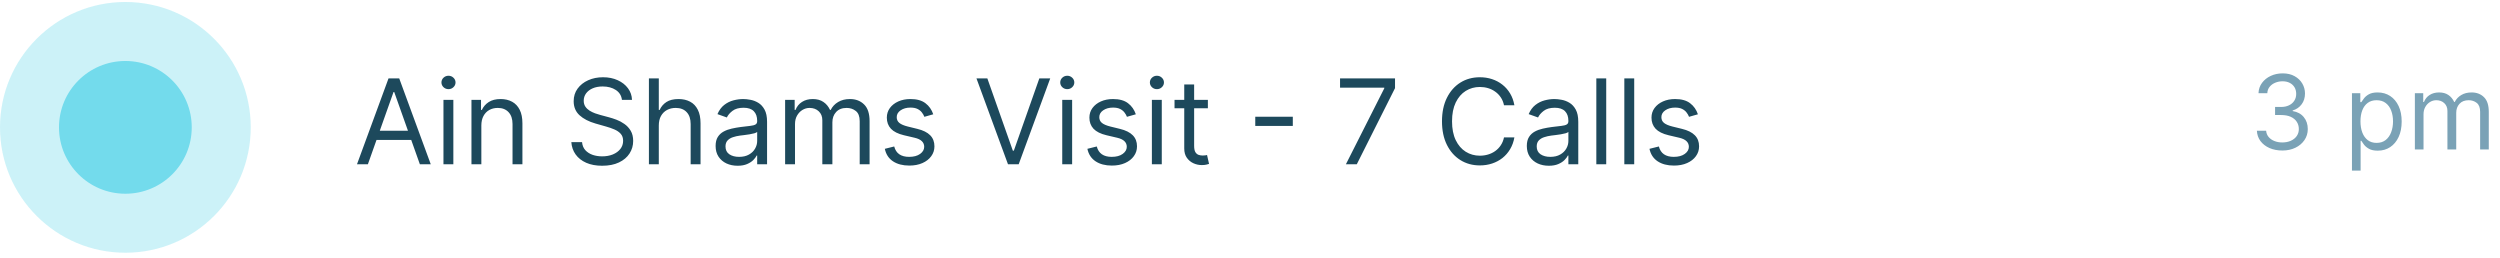 <svg width="339" height="35" viewBox="0 0 339 35" fill="none" xmlns="http://www.w3.org/2000/svg">
<circle cx="17" cy="17.27" r="9" fill="#73DBED"/>
<circle opacity="0.36" cx="17" cy="17.27" r="17" fill="#73DBED"/>
<path d="M49.886 22.27H48.409L52.682 10.634H54.136L58.409 22.27H56.932L53.455 12.475H53.364L49.886 22.27ZM50.432 17.725H56.386V18.975H50.432V17.725ZM60.133 22.27V13.543H61.474V22.27H60.133ZM60.815 12.089C60.554 12.089 60.329 12 60.139 11.822C59.954 11.644 59.861 11.43 59.861 11.18C59.861 10.93 59.954 10.716 60.139 10.538C60.329 10.36 60.554 10.271 60.815 10.271C61.077 10.271 61.3 10.36 61.486 10.538C61.675 10.716 61.77 10.93 61.77 11.18C61.77 11.43 61.675 11.644 61.486 11.822C61.3 12 61.077 12.089 60.815 12.089ZM65.271 17.02V22.27H63.93V13.543H65.226V14.907H65.34C65.544 14.464 65.855 14.108 66.271 13.839C66.688 13.566 67.226 13.43 67.885 13.43C68.476 13.43 68.993 13.551 69.436 13.793C69.879 14.032 70.224 14.396 70.47 14.884C70.716 15.369 70.84 15.983 70.84 16.725V22.27H69.499V16.816C69.499 16.13 69.32 15.596 68.965 15.214C68.608 14.827 68.12 14.634 67.499 14.634C67.07 14.634 66.688 14.727 66.351 14.913C66.017 15.098 65.754 15.369 65.561 15.725C65.368 16.081 65.271 16.513 65.271 17.02ZM84.335 13.543C84.267 12.967 83.99 12.521 83.506 12.202C83.021 11.884 82.426 11.725 81.722 11.725C81.206 11.725 80.756 11.808 80.369 11.975C79.987 12.142 79.688 12.371 79.472 12.663C79.26 12.954 79.153 13.286 79.153 13.657C79.153 13.967 79.227 14.235 79.375 14.458C79.526 14.678 79.72 14.861 79.954 15.009C80.189 15.153 80.436 15.272 80.693 15.367C80.951 15.458 81.188 15.532 81.403 15.589L82.585 15.907C82.888 15.986 83.225 16.096 83.597 16.236C83.972 16.377 84.329 16.568 84.671 16.81C85.015 17.049 85.299 17.356 85.523 17.731C85.746 18.106 85.858 18.566 85.858 19.111C85.858 19.74 85.693 20.308 85.364 20.816C85.038 21.323 84.561 21.727 83.932 22.026C83.307 22.325 82.547 22.475 81.653 22.475C80.82 22.475 80.099 22.341 79.489 22.072C78.883 21.803 78.405 21.428 78.057 20.947C77.712 20.466 77.517 19.907 77.472 19.27H78.926C78.964 19.71 79.112 20.073 79.369 20.361C79.631 20.645 79.96 20.858 80.358 20.998C80.76 21.134 81.191 21.202 81.653 21.202C82.191 21.202 82.674 21.115 83.102 20.941C83.53 20.763 83.869 20.517 84.119 20.202C84.369 19.884 84.494 19.513 84.494 19.089C84.494 18.702 84.386 18.388 84.171 18.145C83.954 17.903 83.671 17.706 83.318 17.555C82.966 17.403 82.585 17.27 82.176 17.157L80.744 16.748C79.835 16.486 79.115 16.113 78.585 15.629C78.055 15.144 77.79 14.509 77.79 13.725C77.79 13.073 77.966 12.505 78.318 12.021C78.674 11.532 79.151 11.153 79.75 10.884C80.352 10.611 81.025 10.475 81.767 10.475C82.517 10.475 83.184 10.61 83.767 10.879C84.35 11.144 84.812 11.507 85.153 11.969C85.498 12.431 85.68 12.956 85.699 13.543H84.335ZM89.334 17.02V22.27H87.993V10.634H89.334V14.907H89.447C89.652 14.456 89.959 14.098 90.368 13.833C90.781 13.564 91.33 13.43 92.016 13.43C92.61 13.43 93.131 13.549 93.578 13.788C94.025 14.022 94.372 14.384 94.618 14.873C94.868 15.358 94.993 15.975 94.993 16.725V22.27H93.652V16.816C93.652 16.123 93.472 15.587 93.112 15.208C92.756 14.825 92.262 14.634 91.629 14.634C91.19 14.634 90.796 14.727 90.447 14.913C90.103 15.098 89.83 15.369 89.629 15.725C89.432 16.081 89.334 16.513 89.334 17.02ZM100.014 22.475C99.461 22.475 98.959 22.371 98.508 22.163C98.058 21.95 97.7 21.645 97.435 21.248C97.169 20.846 97.037 20.361 97.037 19.793C97.037 19.293 97.135 18.888 97.332 18.577C97.529 18.263 97.793 18.017 98.122 17.839C98.452 17.661 98.815 17.528 99.213 17.441C99.615 17.35 100.018 17.278 100.423 17.225C100.954 17.157 101.384 17.106 101.713 17.072C102.046 17.034 102.289 16.971 102.44 16.884C102.596 16.797 102.673 16.645 102.673 16.43V16.384C102.673 15.823 102.52 15.388 102.213 15.077C101.91 14.767 101.45 14.611 100.832 14.611C100.192 14.611 99.69 14.752 99.327 15.032C98.963 15.312 98.707 15.611 98.56 15.93L97.287 15.475C97.514 14.945 97.817 14.532 98.196 14.236C98.579 13.937 98.995 13.729 99.446 13.611C99.901 13.49 100.348 13.43 100.787 13.43C101.067 13.43 101.389 13.464 101.753 13.532C102.12 13.596 102.474 13.731 102.815 13.935C103.16 14.14 103.446 14.448 103.673 14.861C103.901 15.274 104.014 15.827 104.014 16.52V22.27H102.673V21.089H102.605C102.514 21.278 102.363 21.481 102.151 21.697C101.938 21.913 101.656 22.096 101.304 22.248C100.952 22.399 100.522 22.475 100.014 22.475ZM100.219 21.27C100.749 21.27 101.196 21.166 101.56 20.958C101.927 20.75 102.204 20.481 102.389 20.151C102.579 19.822 102.673 19.475 102.673 19.111V17.884C102.616 17.952 102.491 18.015 102.298 18.072C102.109 18.125 101.889 18.172 101.639 18.214C101.393 18.252 101.152 18.286 100.918 18.316C100.687 18.343 100.499 18.365 100.355 18.384C100.007 18.43 99.681 18.503 99.378 18.606C99.079 18.704 98.836 18.854 98.651 19.055C98.469 19.252 98.378 19.52 98.378 19.861C98.378 20.327 98.55 20.68 98.895 20.918C99.243 21.153 99.685 21.27 100.219 21.27ZM106.462 22.27V13.543H107.757V14.907H107.871C108.053 14.441 108.346 14.079 108.751 13.822C109.157 13.56 109.643 13.43 110.212 13.43C110.787 13.43 111.267 13.56 111.649 13.822C112.036 14.079 112.337 14.441 112.553 14.907H112.643C112.867 14.456 113.202 14.098 113.649 13.833C114.096 13.564 114.632 13.43 115.257 13.43C116.037 13.43 116.676 13.674 117.172 14.163C117.668 14.647 117.916 15.403 117.916 16.43V22.27H116.575V16.43C116.575 15.786 116.399 15.325 116.047 15.049C115.695 14.772 115.28 14.634 114.803 14.634C114.189 14.634 113.714 14.82 113.376 15.191C113.039 15.558 112.871 16.024 112.871 16.589V22.27H111.507V16.293C111.507 15.797 111.346 15.397 111.024 15.094C110.702 14.788 110.287 14.634 109.78 14.634C109.431 14.634 109.106 14.727 108.803 14.913C108.503 15.098 108.261 15.356 108.075 15.685C107.893 16.011 107.803 16.388 107.803 16.816V22.27H106.462ZM126.55 15.498L125.345 15.839C125.269 15.638 125.158 15.443 125.01 15.254C124.866 15.06 124.669 14.901 124.419 14.776C124.169 14.651 123.849 14.589 123.459 14.589C122.925 14.589 122.48 14.712 122.124 14.958C121.771 15.2 121.595 15.509 121.595 15.884C121.595 16.218 121.716 16.481 121.959 16.674C122.201 16.867 122.58 17.028 123.095 17.157L124.391 17.475C125.171 17.664 125.752 17.954 126.135 18.344C126.518 18.731 126.709 19.229 126.709 19.839C126.709 20.339 126.565 20.786 126.277 21.18C125.993 21.573 125.595 21.884 125.084 22.111C124.572 22.339 123.978 22.452 123.3 22.452C122.41 22.452 121.673 22.259 121.089 21.873C120.506 21.486 120.137 20.922 119.982 20.18L121.254 19.861C121.375 20.331 121.605 20.683 121.942 20.918C122.283 21.153 122.728 21.27 123.277 21.27C123.902 21.27 124.398 21.138 124.766 20.873C125.137 20.604 125.322 20.282 125.322 19.907C125.322 19.604 125.216 19.35 125.004 19.145C124.792 18.937 124.466 18.782 124.027 18.68L122.572 18.339C121.773 18.149 121.186 17.856 120.811 17.458C120.44 17.056 120.254 16.555 120.254 15.952C120.254 15.46 120.393 15.024 120.669 14.646C120.949 14.267 121.33 13.969 121.811 13.754C122.296 13.538 122.845 13.43 123.459 13.43C124.322 13.43 125 13.619 125.493 13.998C125.989 14.377 126.341 14.877 126.55 15.498ZM133.886 10.634L137.341 20.43H137.477L140.932 10.634H142.409L138.136 22.27H136.682L132.409 10.634H133.886ZM144.04 22.27V13.543H145.381V22.27H144.04ZM144.722 12.089C144.46 12.089 144.235 12 144.045 11.822C143.86 11.644 143.767 11.43 143.767 11.18C143.767 10.93 143.86 10.716 144.045 10.538C144.235 10.36 144.46 10.271 144.722 10.271C144.983 10.271 145.206 10.36 145.392 10.538C145.581 10.716 145.676 10.93 145.676 11.18C145.676 11.43 145.581 11.644 145.392 11.822C145.206 12 144.983 12.089 144.722 12.089ZM154.018 15.498L152.814 15.839C152.738 15.638 152.626 15.443 152.479 15.254C152.335 15.06 152.138 14.901 151.888 14.776C151.638 14.651 151.318 14.589 150.928 14.589C150.393 14.589 149.948 14.712 149.592 14.958C149.24 15.2 149.064 15.509 149.064 15.884C149.064 16.218 149.185 16.481 149.428 16.674C149.67 16.867 150.049 17.028 150.564 17.157L151.859 17.475C152.64 17.664 153.221 17.954 153.604 18.344C153.986 18.731 154.178 19.229 154.178 19.839C154.178 20.339 154.034 20.786 153.746 21.18C153.462 21.573 153.064 21.884 152.553 22.111C152.041 22.339 151.446 22.452 150.768 22.452C149.878 22.452 149.142 22.259 148.558 21.873C147.975 21.486 147.606 20.922 147.45 20.18L148.723 19.861C148.844 20.331 149.073 20.683 149.411 20.918C149.751 21.153 150.196 21.27 150.746 21.27C151.371 21.27 151.867 21.138 152.234 20.873C152.606 20.604 152.791 20.282 152.791 19.907C152.791 19.604 152.685 19.35 152.473 19.145C152.261 18.937 151.935 18.782 151.496 18.68L150.041 18.339C149.242 18.149 148.655 17.856 148.28 17.458C147.909 17.056 147.723 16.555 147.723 15.952C147.723 15.46 147.861 15.024 148.138 14.646C148.418 14.267 148.799 13.969 149.28 13.754C149.765 13.538 150.314 13.43 150.928 13.43C151.791 13.43 152.469 13.619 152.962 13.998C153.458 14.377 153.81 14.877 154.018 15.498ZM156.196 22.27V13.543H157.537V22.27H156.196ZM156.878 12.089C156.616 12.089 156.391 12 156.202 11.822C156.016 11.644 155.923 11.43 155.923 11.18C155.923 10.93 156.016 10.716 156.202 10.538C156.391 10.36 156.616 10.271 156.878 10.271C157.139 10.271 157.363 10.36 157.548 10.538C157.738 10.716 157.832 10.93 157.832 11.18C157.832 11.43 157.738 11.644 157.548 11.822C157.363 12 157.139 12.089 156.878 12.089ZM163.788 13.543V14.68H159.266V13.543H163.788ZM160.584 11.452H161.925V19.77C161.925 20.149 161.98 20.433 162.089 20.623C162.203 20.808 162.347 20.933 162.521 20.998C162.699 21.058 162.887 21.089 163.084 21.089C163.232 21.089 163.353 21.081 163.447 21.066C163.542 21.047 163.618 21.032 163.675 21.02L163.947 22.225C163.857 22.259 163.73 22.293 163.567 22.327C163.404 22.365 163.197 22.384 162.947 22.384C162.569 22.384 162.197 22.303 161.834 22.14C161.474 21.977 161.175 21.729 160.936 21.395C160.701 21.062 160.584 20.642 160.584 20.134V11.452ZM175.305 15.827V17.077H170.214V15.827H175.305ZM182.506 22.27L187.71 11.975V11.884H181.71V10.634H189.165V11.952L183.983 22.27H182.506ZM205.351 14.271H203.942C203.858 13.865 203.713 13.509 203.504 13.202C203.3 12.896 203.05 12.638 202.754 12.43C202.463 12.217 202.139 12.058 201.783 11.952C201.427 11.846 201.055 11.793 200.669 11.793C199.964 11.793 199.326 11.971 198.754 12.327C198.186 12.683 197.733 13.208 197.396 13.901C197.063 14.594 196.896 15.445 196.896 16.452C196.896 17.46 197.063 18.31 197.396 19.003C197.733 19.697 198.186 20.221 198.754 20.577C199.326 20.933 199.964 21.111 200.669 21.111C201.055 21.111 201.427 21.058 201.783 20.952C202.139 20.846 202.463 20.689 202.754 20.481C203.05 20.269 203.3 20.009 203.504 19.702C203.713 19.392 203.858 19.036 203.942 18.634H205.351C205.245 19.229 205.052 19.761 204.771 20.231C204.491 20.7 204.143 21.1 203.726 21.43C203.309 21.755 202.841 22.003 202.322 22.174C201.807 22.344 201.256 22.43 200.669 22.43C199.677 22.43 198.794 22.187 198.021 21.702C197.249 21.218 196.641 20.528 196.197 19.634C195.754 18.74 195.533 17.68 195.533 16.452C195.533 15.225 195.754 14.164 196.197 13.271C196.641 12.377 197.249 11.687 198.021 11.202C198.794 10.717 199.677 10.475 200.669 10.475C201.256 10.475 201.807 10.56 202.322 10.731C202.841 10.901 203.309 11.151 203.726 11.481C204.143 11.806 204.491 12.204 204.771 12.674C205.052 13.14 205.245 13.672 205.351 14.271ZM210.014 22.475C209.461 22.475 208.959 22.371 208.509 22.163C208.058 21.95 207.7 21.645 207.435 21.248C207.17 20.846 207.037 20.361 207.037 19.793C207.037 19.293 207.135 18.888 207.332 18.577C207.529 18.263 207.793 18.017 208.122 17.839C208.452 17.661 208.815 17.528 209.213 17.441C209.615 17.35 210.018 17.278 210.423 17.225C210.954 17.157 211.384 17.106 211.713 17.072C212.046 17.034 212.289 16.971 212.44 16.884C212.596 16.797 212.673 16.645 212.673 16.43V16.384C212.673 15.823 212.52 15.388 212.213 15.077C211.91 14.767 211.45 14.611 210.832 14.611C210.192 14.611 209.69 14.752 209.327 15.032C208.963 15.312 208.707 15.611 208.56 15.93L207.287 15.475C207.514 14.945 207.817 14.532 208.196 14.236C208.579 13.937 208.995 13.729 209.446 13.611C209.901 13.49 210.348 13.43 210.787 13.43C211.067 13.43 211.389 13.464 211.753 13.532C212.12 13.596 212.474 13.731 212.815 13.935C213.16 14.14 213.446 14.448 213.673 14.861C213.901 15.274 214.014 15.827 214.014 16.52V22.27H212.673V21.089H212.605C212.514 21.278 212.363 21.481 212.151 21.697C211.938 21.913 211.656 22.096 211.304 22.248C210.952 22.399 210.522 22.475 210.014 22.475ZM210.219 21.27C210.749 21.27 211.196 21.166 211.56 20.958C211.927 20.75 212.204 20.481 212.389 20.151C212.579 19.822 212.673 19.475 212.673 19.111V17.884C212.616 17.952 212.491 18.015 212.298 18.072C212.109 18.125 211.889 18.172 211.639 18.214C211.393 18.252 211.152 18.286 210.918 18.316C210.687 18.343 210.499 18.365 210.355 18.384C210.007 18.43 209.681 18.503 209.378 18.606C209.079 18.704 208.836 18.854 208.651 19.055C208.469 19.252 208.378 19.52 208.378 19.861C208.378 20.327 208.55 20.68 208.895 20.918C209.243 21.153 209.685 21.27 210.219 21.27ZM217.803 10.634V22.27H216.462V10.634H217.803ZM221.599 10.634V22.27H220.259V10.634H221.599ZM230.237 15.498L229.033 15.839C228.957 15.638 228.845 15.443 228.697 15.254C228.554 15.06 228.357 14.901 228.107 14.776C227.857 14.651 227.536 14.589 227.146 14.589C226.612 14.589 226.167 14.712 225.811 14.958C225.459 15.2 225.283 15.509 225.283 15.884C225.283 16.218 225.404 16.481 225.646 16.674C225.889 16.867 226.268 17.028 226.783 17.157L228.078 17.475C228.858 17.664 229.44 17.954 229.822 18.344C230.205 18.731 230.396 19.229 230.396 19.839C230.396 20.339 230.252 20.786 229.964 21.18C229.68 21.573 229.283 21.884 228.771 22.111C228.26 22.339 227.665 22.452 226.987 22.452C226.097 22.452 225.36 22.259 224.777 21.873C224.194 21.486 223.824 20.922 223.669 20.18L224.942 19.861C225.063 20.331 225.292 20.683 225.629 20.918C225.97 21.153 226.415 21.27 226.964 21.27C227.589 21.27 228.086 21.138 228.453 20.873C228.824 20.604 229.01 20.282 229.01 19.907C229.01 19.604 228.904 19.35 228.692 19.145C228.48 18.937 228.154 18.782 227.714 18.68L226.26 18.339C225.461 18.149 224.874 17.856 224.499 17.458C224.127 17.056 223.942 16.555 223.942 15.952C223.942 15.46 224.08 15.024 224.357 14.646C224.637 14.267 225.018 13.969 225.499 13.754C225.983 13.538 226.533 13.43 227.146 13.43C228.01 13.43 228.688 13.619 229.18 13.998C229.677 14.377 230.029 14.877 230.237 15.498Z" fill="#1D495C"/>
<path d="M309.494 20.41C308.838 20.41 308.253 20.297 307.739 20.072C307.229 19.846 306.823 19.533 306.521 19.132C306.223 18.728 306.061 18.259 306.034 17.725H307.287C307.313 18.053 307.426 18.337 307.625 18.575C307.824 18.811 308.084 18.993 308.406 19.122C308.727 19.251 309.083 19.316 309.474 19.316C309.912 19.316 310.3 19.24 310.638 19.087C310.976 18.935 311.241 18.723 311.433 18.451C311.625 18.179 311.722 17.864 311.722 17.506C311.722 17.132 311.629 16.802 311.443 16.517C311.258 16.229 310.986 16.003 310.628 15.841C310.27 15.678 309.832 15.597 309.315 15.597H308.5V14.504H309.315C309.72 14.504 310.074 14.431 310.379 14.285C310.688 14.139 310.928 13.933 311.1 13.668C311.276 13.403 311.364 13.091 311.364 12.734C311.364 12.389 311.287 12.089 311.135 11.834C310.982 11.579 310.767 11.38 310.489 11.237C310.214 11.095 309.889 11.023 309.514 11.023C309.163 11.023 308.831 11.088 308.52 11.217C308.212 11.343 307.96 11.527 307.764 11.769C307.569 12.008 307.463 12.296 307.446 12.634H306.253C306.273 12.101 306.433 11.633 306.735 11.232C307.037 10.828 307.431 10.513 307.918 10.288C308.409 10.062 308.947 9.949 309.534 9.949C310.164 9.949 310.704 10.077 311.155 10.332C311.606 10.584 311.952 10.917 312.194 11.332C312.436 11.746 312.557 12.193 312.557 12.674C312.557 13.247 312.406 13.736 312.104 14.14C311.806 14.545 311.4 14.825 310.886 14.981V15.06C311.529 15.166 312.031 15.44 312.393 15.881C312.754 16.318 312.935 16.86 312.935 17.506C312.935 18.06 312.784 18.557 312.482 18.998C312.184 19.435 311.776 19.78 311.259 20.032C310.742 20.284 310.154 20.41 309.494 20.41ZM318.925 23.134V12.634H320.059V13.847H320.198C320.284 13.715 320.404 13.546 320.556 13.34C320.712 13.131 320.934 12.946 321.222 12.783C321.514 12.618 321.908 12.535 322.406 12.535C323.049 12.535 323.615 12.695 324.106 13.017C324.596 13.338 324.979 13.794 325.254 14.384C325.529 14.974 325.667 15.67 325.667 16.472C325.667 17.281 325.529 17.982 325.254 18.575C324.979 19.165 324.598 19.622 324.111 19.947C323.624 20.269 323.062 20.43 322.425 20.43C321.935 20.43 321.542 20.348 321.247 20.186C320.952 20.02 320.725 19.833 320.566 19.624C320.407 19.412 320.284 19.236 320.198 19.097H320.099V23.134H318.925ZM320.079 16.452C320.079 17.029 320.163 17.538 320.332 17.979C320.501 18.416 320.748 18.759 321.073 19.008C321.398 19.253 321.796 19.376 322.266 19.376C322.757 19.376 323.166 19.246 323.494 18.988C323.826 18.726 324.074 18.375 324.24 17.934C324.409 17.49 324.494 16.996 324.494 16.452C324.494 15.915 324.411 15.431 324.245 15.001C324.083 14.566 323.836 14.223 323.504 13.972C323.176 13.716 322.763 13.589 322.266 13.589C321.789 13.589 321.388 13.71 321.063 13.952C320.738 14.19 320.493 14.525 320.327 14.956C320.162 15.383 320.079 15.882 320.079 16.452ZM327.457 20.27V12.634H328.59V13.827H328.69C328.849 13.42 329.106 13.103 329.46 12.878C329.815 12.649 330.241 12.535 330.738 12.535C331.242 12.535 331.661 12.649 331.996 12.878C332.334 13.103 332.597 13.42 332.786 13.827H332.866C333.061 13.433 333.355 13.12 333.746 12.888C334.137 12.652 334.606 12.535 335.153 12.535C335.835 12.535 336.394 12.748 336.828 13.176C337.262 13.6 337.479 14.261 337.479 15.16V20.27H336.306V15.16C336.306 14.596 336.152 14.194 335.844 13.952C335.536 13.71 335.173 13.589 334.755 13.589C334.218 13.589 333.802 13.751 333.507 14.076C333.212 14.397 333.065 14.805 333.065 15.299V20.27H331.871V15.04C331.871 14.606 331.731 14.257 331.449 13.991C331.167 13.723 330.804 13.589 330.36 13.589C330.055 13.589 329.77 13.67 329.505 13.832C329.243 13.995 329.031 14.22 328.869 14.508C328.71 14.793 328.63 15.123 328.63 15.498V20.27H327.457Z" fill="#7AA2B6"/>
</svg>
